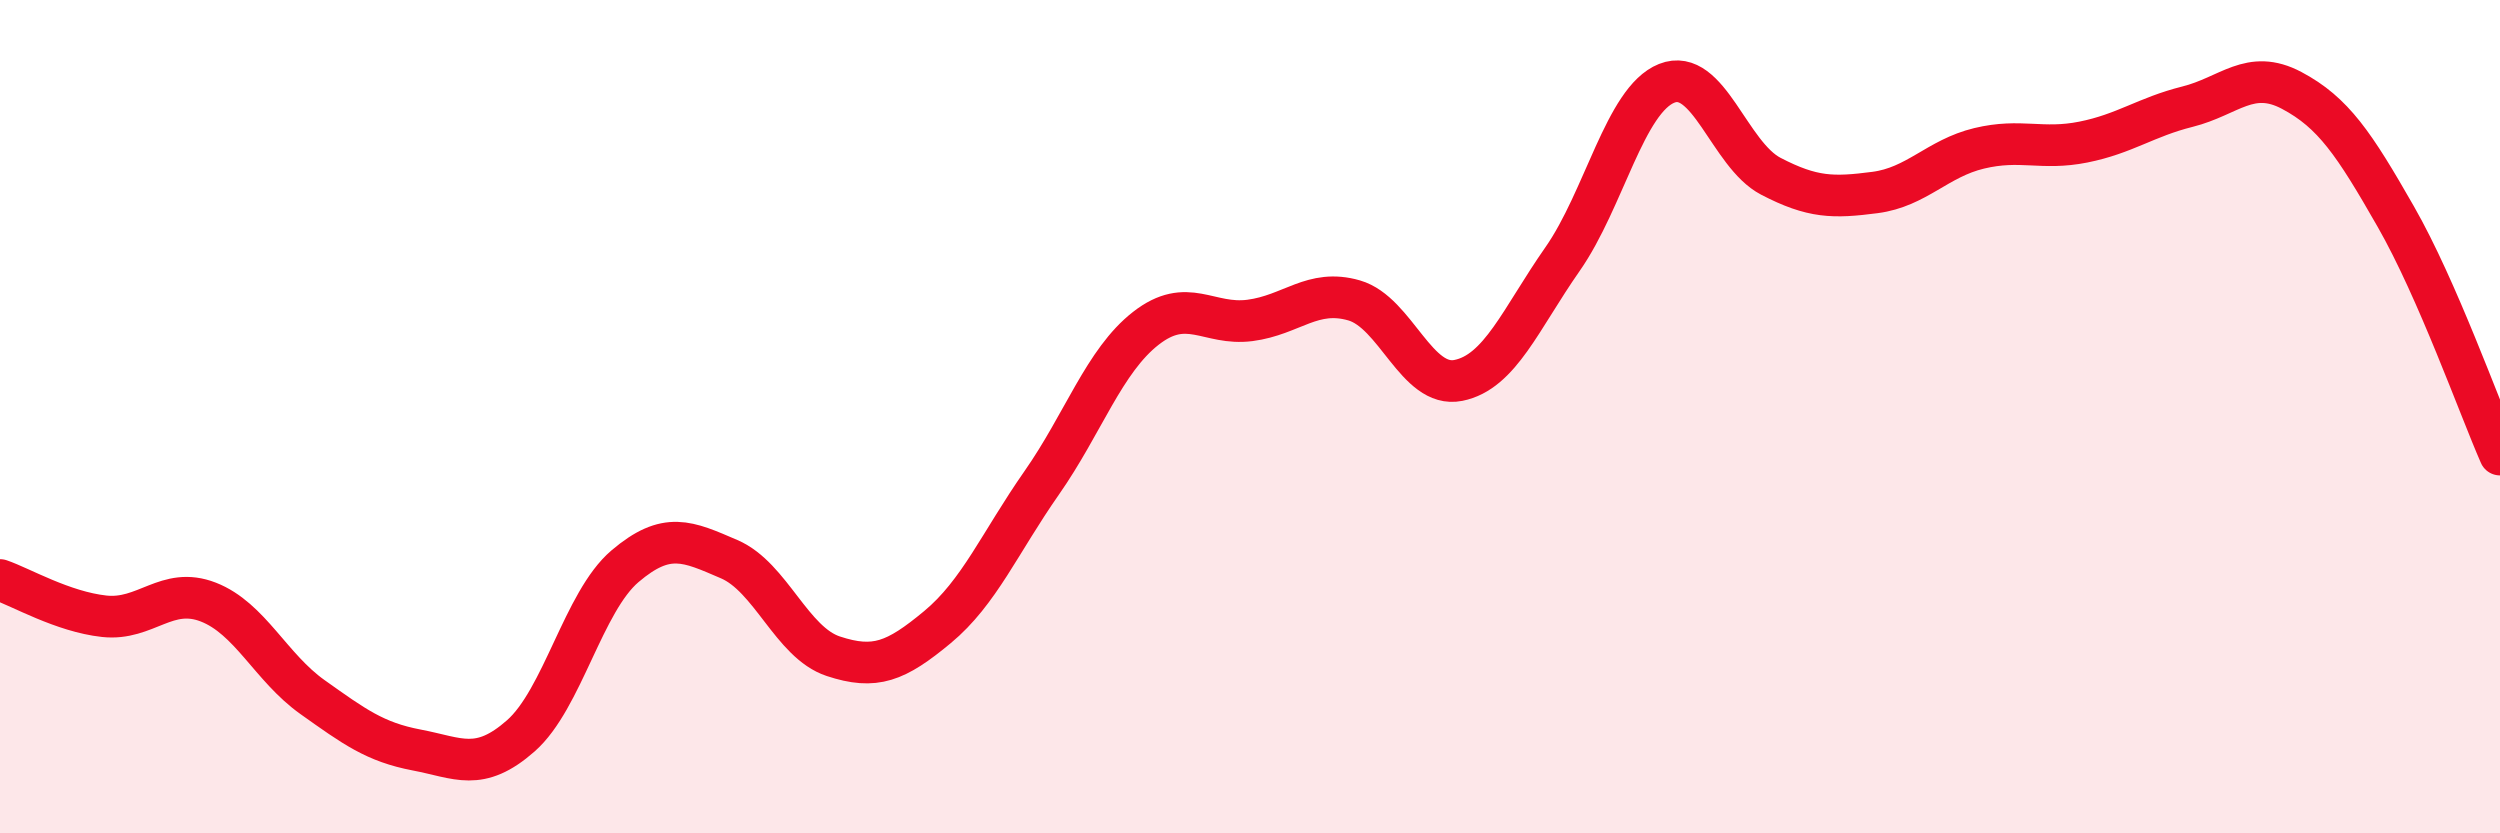 
    <svg width="60" height="20" viewBox="0 0 60 20" xmlns="http://www.w3.org/2000/svg">
      <path
        d="M 0,13.92 C 0.5,14.09 1.5,14.68 2.5,14.79 C 3.5,14.9 4,14.06 5,14.45 C 6,14.84 6.5,16.02 7.5,16.73 C 8.5,17.44 9,17.81 10,18 C 11,18.19 11.5,18.54 12.5,17.66 C 13.5,16.78 14,14.44 15,13.59 C 16,12.74 16.5,12.99 17.5,13.42 C 18.5,13.85 19,15.42 20,15.75 C 21,16.08 21.5,15.88 22.5,15.05 C 23.5,14.22 24,13.02 25,11.59 C 26,10.16 26.5,8.66 27.5,7.88 C 28.5,7.1 29,7.82 30,7.69 C 31,7.56 31.5,6.92 32.5,7.21 C 33.5,7.5 34,9.33 35,9.13 C 36,8.93 36.5,7.65 37.5,6.22 C 38.5,4.79 39,2.4 40,2 C 41,1.6 41.5,3.71 42.5,4.23 C 43.5,4.75 44,4.75 45,4.62 C 46,4.49 46.5,3.8 47.5,3.56 C 48.5,3.32 49,3.61 50,3.41 C 51,3.21 51.5,2.81 52.5,2.56 C 53.5,2.31 54,1.64 55,2.17 C 56,2.7 56.5,3.45 57.5,5.2 C 58.5,6.95 59.5,9.77 60,10.91L60 20L0 20Z"
        fill="#EB0A25"
        opacity="0.1"
        stroke-linecap="round"
        stroke-linejoin="round"
      />
      <path
        d="M 0,13.92 C 0.5,14.09 1.5,14.68 2.5,14.79 C 3.5,14.9 4,14.06 5,14.45 C 6,14.84 6.5,16.02 7.5,16.73 C 8.5,17.44 9,17.81 10,18 C 11,18.19 11.5,18.54 12.5,17.66 C 13.5,16.78 14,14.44 15,13.59 C 16,12.74 16.5,12.99 17.5,13.42 C 18.5,13.85 19,15.42 20,15.75 C 21,16.08 21.5,15.88 22.5,15.05 C 23.5,14.22 24,13.02 25,11.59 C 26,10.16 26.5,8.66 27.5,7.88 C 28.5,7.1 29,7.82 30,7.69 C 31,7.56 31.5,6.92 32.5,7.21 C 33.5,7.5 34,9.33 35,9.13 C 36,8.93 36.5,7.65 37.5,6.22 C 38.5,4.79 39,2.4 40,2 C 41,1.6 41.5,3.71 42.5,4.23 C 43.5,4.75 44,4.75 45,4.62 C 46,4.49 46.5,3.8 47.5,3.56 C 48.5,3.32 49,3.61 50,3.41 C 51,3.21 51.5,2.81 52.5,2.56 C 53.5,2.31 54,1.64 55,2.17 C 56,2.7 56.5,3.45 57.5,5.2 C 58.5,6.95 59.5,9.77 60,10.91"
        stroke="#EB0A25"
        stroke-width="1"
        fill="none"
        stroke-linecap="round"
        stroke-linejoin="round"
      />
    </svg>
  
